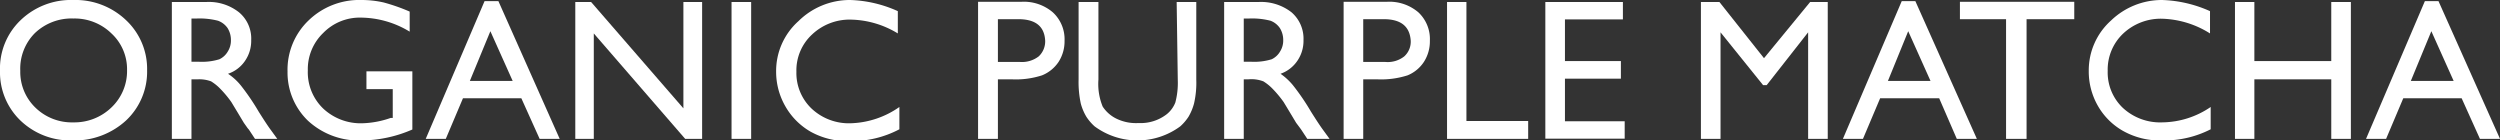 <svg xmlns="http://www.w3.org/2000/svg" width="112.16" height="6.3" viewBox="0 0 112.16 6.3"><rect x="0" y="0" width="112.16" height="6.3" fill="#333333" stroke="none"/><g id="レイヤー_2" data-name="レイヤー 2"><g id="purple_matcha" data-name="purple matcha"><path d="M3.29,0A3.29,3.29,0,0,1,5.65.9,3,3,0,0,1,6.6,3.16a3,3,0,0,1-.95,2.25,3.42,3.42,0,0,1-2.41.89A3.23,3.23,0,0,1,.92,5.41,3,3,0,0,1,0,3.18,3,3,0,0,1,.93.9,3.26,3.26,0,0,1,3.29,0Zm0,.83a2.38,2.38,0,0,0-1.73.66A2.26,2.26,0,0,0,.91,3.18a2.22,2.22,0,0,0,.68,1.65,2.34,2.34,0,0,0,1.7.66A2.39,2.39,0,0,0,5,4.82,2.25,2.25,0,0,0,5.7,3.14,2.18,2.18,0,0,0,5,1.5,2.36,2.36,0,0,0,3.32.83Z" style="fill:#fff"/><path d="M7.71,6.23V.09H9.25a2.18,2.18,0,0,1,1.47.46,1.53,1.53,0,0,1,.55,1.25,1.58,1.58,0,0,1-.27.92,1.5,1.5,0,0,1-.77.59,2.56,2.56,0,0,1,.58.53A10.25,10.25,0,0,1,11.6,5c.22.35.39.61.52.79l.32.44h-1l-.27-.41-.06-.07-.17-.24-.27-.45-.29-.48a4.93,4.93,0,0,0-.5-.6,2.11,2.11,0,0,0-.41-.33,1.5,1.5,0,0,0-.61-.09H8.59V6.23ZM8.85.83H8.59V2.77h.33a2.67,2.67,0,0,0,.92-.11.86.86,0,0,0,.38-.35.92.92,0,0,0,.14-.52,1,1,0,0,0-.15-.53A.89.89,0,0,0,9.78.93,3.32,3.32,0,0,0,8.85.83Z" style="fill:#fff"/><path d="M16.44,3.2H18.5V5.81a5.78,5.78,0,0,1-2.25.49,3.36,3.36,0,0,1-2.44-.89,3,3,0,0,1-.91-2.2A3.06,3.06,0,0,1,13.84.92,3.27,3.27,0,0,1,16.21,0a4.48,4.48,0,0,1,1,.11,8.39,8.39,0,0,1,1.17.41v.9A4.27,4.27,0,0,0,16.19.79a2.29,2.29,0,0,0-1.69.69,2.25,2.25,0,0,0-.69,1.68,2.26,2.26,0,0,0,.69,1.71,2.46,2.46,0,0,0,1.77.66,4.17,4.17,0,0,0,1.26-.24l.09,0V4H16.44Z" style="fill:#fff"/><path d="M21.74.05h.62l2.75,6.18h-.9l-.82-1.82H20.77L20,6.23H19.1ZM23,3.63,22,1.4l-.92,2.23Z" style="fill:#fff"/><path d="M30.66.09h.84V6.23h-.76L26.64,1.5V6.23h-.83V.09h.71l4.14,4.77Z" style="fill:#fff"/><path d="M32.82.09h.88V6.23h-.88Z" style="fill:#fff"/><path d="M40.35,4.8v1a4.59,4.59,0,0,1-2.23.53,3.41,3.41,0,0,1-1.75-.42,3.06,3.06,0,0,1-1.13-1.13,3.11,3.11,0,0,1-.42-1.57,3,3,0,0,1,1-2.26A3.28,3.28,0,0,1,38.14,0a5.59,5.59,0,0,1,2.14.5v1a4.19,4.19,0,0,0-2.1-.62,2.45,2.45,0,0,0-1.75.67,2.19,2.19,0,0,0-.7,1.67,2.2,2.2,0,0,0,.69,1.66,2.44,2.44,0,0,0,1.75.65A4,4,0,0,0,40.35,4.8Z" style="fill:#fff"/><path d="M43.88,6.23V.08h1.95a2,2,0,0,1,1.4.47,1.64,1.64,0,0,1,.53,1.28,1.7,1.7,0,0,1-.27.95,1.62,1.62,0,0,1-.74.6,3.82,3.82,0,0,1-1.33.18h-.65V6.23ZM45.68.86h-.91V2.78h1a1.23,1.23,0,0,0,.83-.25.92.92,0,0,0,.29-.72C46.85,1.18,46.46.86,45.68.86Z" style="fill:#fff"/><path d="M52.79.09h.88V3.57a4.14,4.14,0,0,1-.1,1.07,2.41,2.41,0,0,1-.25.6,2.16,2.16,0,0,1-.37.43,3.24,3.24,0,0,1-3.84,0,2.16,2.16,0,0,1-.37-.43,2.33,2.33,0,0,1-.25-.59,4.59,4.59,0,0,1-.1-1.09V.09h.89V3.57a2.67,2.67,0,0,0,.19,1.21,1.54,1.54,0,0,0,.61.54,2,2,0,0,0,1,.2,1.91,1.91,0,0,0,1.27-.4,1.27,1.27,0,0,0,.38-.52,3.44,3.44,0,0,0,.11-1Z" style="fill:#fff"/><path d="M54.92,6.23V.09h1.54a2.22,2.22,0,0,1,1.48.46,1.56,1.56,0,0,1,.54,1.25,1.58,1.58,0,0,1-.27.92,1.52,1.52,0,0,1-.76.59,2.76,2.76,0,0,1,.57.53A10.25,10.25,0,0,1,58.81,5c.22.35.39.61.52.79l.32.44h-1l-.27-.41-.05-.07-.18-.24-.27-.45-.29-.48a4.93,4.93,0,0,0-.5-.6,2.11,2.11,0,0,0-.41-.33A1.5,1.5,0,0,0,56,3.56H55.8V6.23ZM56.06.83H55.8V2.77h.33a2.67,2.67,0,0,0,.92-.11.86.86,0,0,0,.38-.35.92.92,0,0,0,.14-.52,1,1,0,0,0-.15-.53A.89.89,0,0,0,57,.93,3.32,3.32,0,0,0,56.06.83Z" style="fill:#fff"/><path d="M60.28,6.23V.08h1.95a2,2,0,0,1,1.4.47,1.64,1.64,0,0,1,.52,1.28,1.7,1.7,0,0,1-.27.95,1.6,1.6,0,0,1-.73.6,3.89,3.89,0,0,1-1.34.18h-.65V6.23ZM62.07.86h-.91V2.78h1A1.2,1.2,0,0,0,63,2.53a.89.89,0,0,0,.29-.72C63.24,1.18,62.85.86,62.07.86Z" style="fill:#fff"/><path d="M64.92.09h.87V5.43h2.77v.8H64.92Z" style="fill:#fff"/><path d="M69.33.09h3.48V.87h-2.6V2.74h2.51v.79H70.21V5.44h2.68v.78H69.33Z" style="fill:#fff"/><path d="M81.21.09H82V6.23h-.88V1.45L79.26,3.82H79.1L77.19,1.45V6.23h-.88V.09h.83l2,2.52Z" style="fill:#fff"/><path d="M85.32.05h.61l2.76,6.18h-.9L87,4.41H84.35l-.77,1.82h-.9Zm1.29,3.58-1-2.23L84.7,3.63Z" style="fill:#fff"/><path d="M87.93.08h5.13V.86H90.92V6.23H90V.86H87.93Z" style="fill:#fff"/><path d="M99.18,4.8v1A4.57,4.57,0,0,1,97,6.3a3.37,3.37,0,0,1-1.74-.42,3,3,0,0,1-1.14-1.13,3.1,3.1,0,0,1-.41-1.57,3,3,0,0,1,1-2.26A3.29,3.29,0,0,1,97,0a5.67,5.67,0,0,1,2.15.5v1A4.25,4.25,0,0,0,97,.84a2.46,2.46,0,0,0-1.75.67,2.22,2.22,0,0,0-.69,1.67,2.19,2.19,0,0,0,.68,1.66A2.46,2.46,0,0,0,97,5.49,3.92,3.92,0,0,0,99.18,4.8Z" style="fill:#fff"/><path d="M104.59.09h.88V6.23h-.88V3.56h-3.45V6.23h-.87V.09h.87V2.74h3.45Z" style="fill:#fff"/><path d="M108.79.05h.61l2.76,6.18h-.9l-.82-1.82h-2.62l-.77,1.82h-.9Zm1.29,3.58-1-2.23-.92,2.23Z" style="fill:#fff"/></g></g></svg>